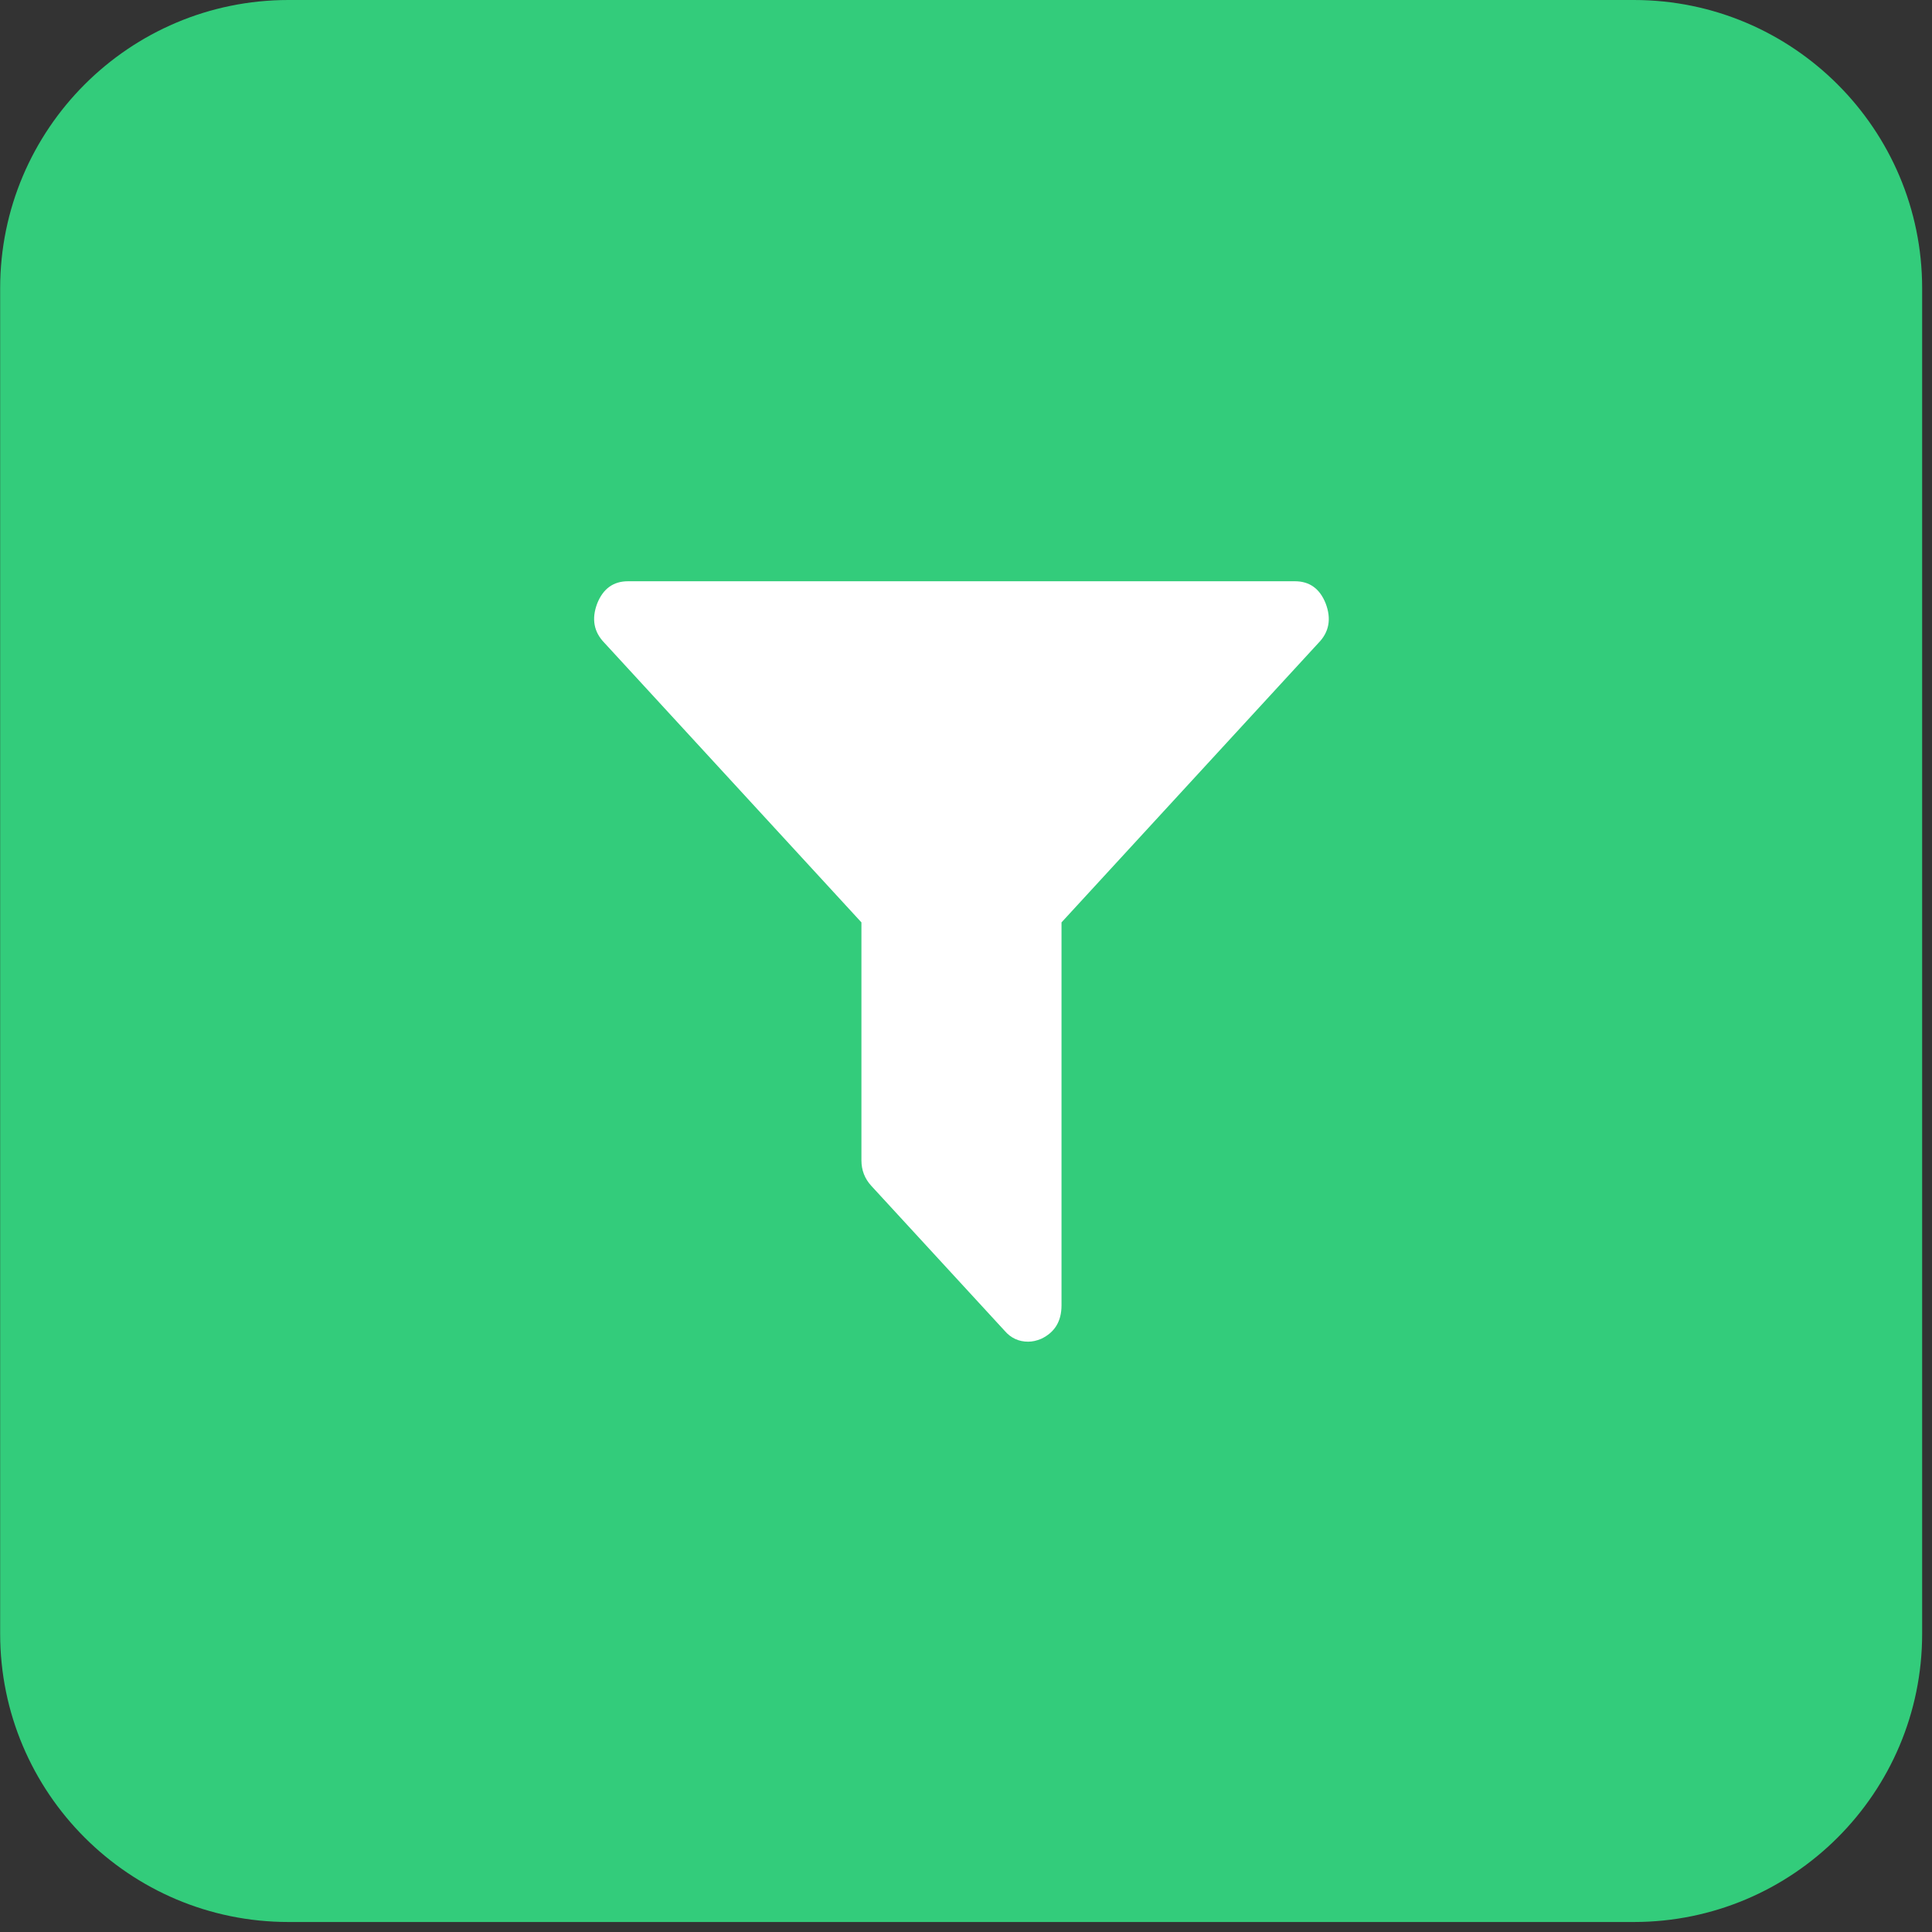 <?xml version="1.0" encoding="UTF-8" standalone="no"?>
<!DOCTYPE svg PUBLIC "-//W3C//DTD SVG 1.1//EN" "http://www.w3.org/Graphics/SVG/1.1/DTD/svg11.dtd">
<svg width="100%" height="100%" viewBox="0 0 51 51" version="1.1" xmlns="http://www.w3.org/2000/svg" xmlns:xlink="http://www.w3.org/1999/xlink" xml:space="preserve" style="fill-rule:evenodd;clip-rule:evenodd;stroke-linejoin:round;stroke-miterlimit:1.414;">
    <rect x="0" y="0" width="51" height="51" fill="#333333" stroke="none"/>
    <g transform="matrix(1,0,0,1,-1316.46,-468.051)">
        <g transform="matrix(1,0,0,1,401.191,0)">
            <path d="M958.399,468.051C962.599,468.051 966.009,471.461 966.009,475.661L966.009,511.177C966.009,515.377 962.599,518.787 958.399,518.787L922.884,518.787C918.683,518.787 915.273,515.377 915.273,511.177L915.273,475.661C915.273,471.461 918.683,468.051 922.884,468.051L958.399,468.051Z" style="fill:rgb(51,204,123);"/>
        </g>
        <g transform="matrix(0.223,0,0,0.223,1330.69,482.273)">
            <path d="M93.111,7.647C92.414,5.903 91.203,5.03 89.47,5.03L10.528,5.03C8.803,5.03 7.588,5.904 6.888,7.647C6.189,9.48 6.478,11.044 7.753,12.341L38.159,45.411L38.159,73.577C38.159,74.739 38.55,75.75 39.329,76.598L55.122,93.766C55.858,94.619 56.784,95.045 57.895,95.045C58.387,95.045 58.903,94.931 59.438,94.707C61.042,93.947 61.844,92.629 61.844,90.75L61.844,45.412L92.252,12.342C93.527,11.044 93.809,9.48 93.111,7.647Z" style="fill:white;fill-rule:nonzero;"/>
        </g>
    </g>
</svg>
